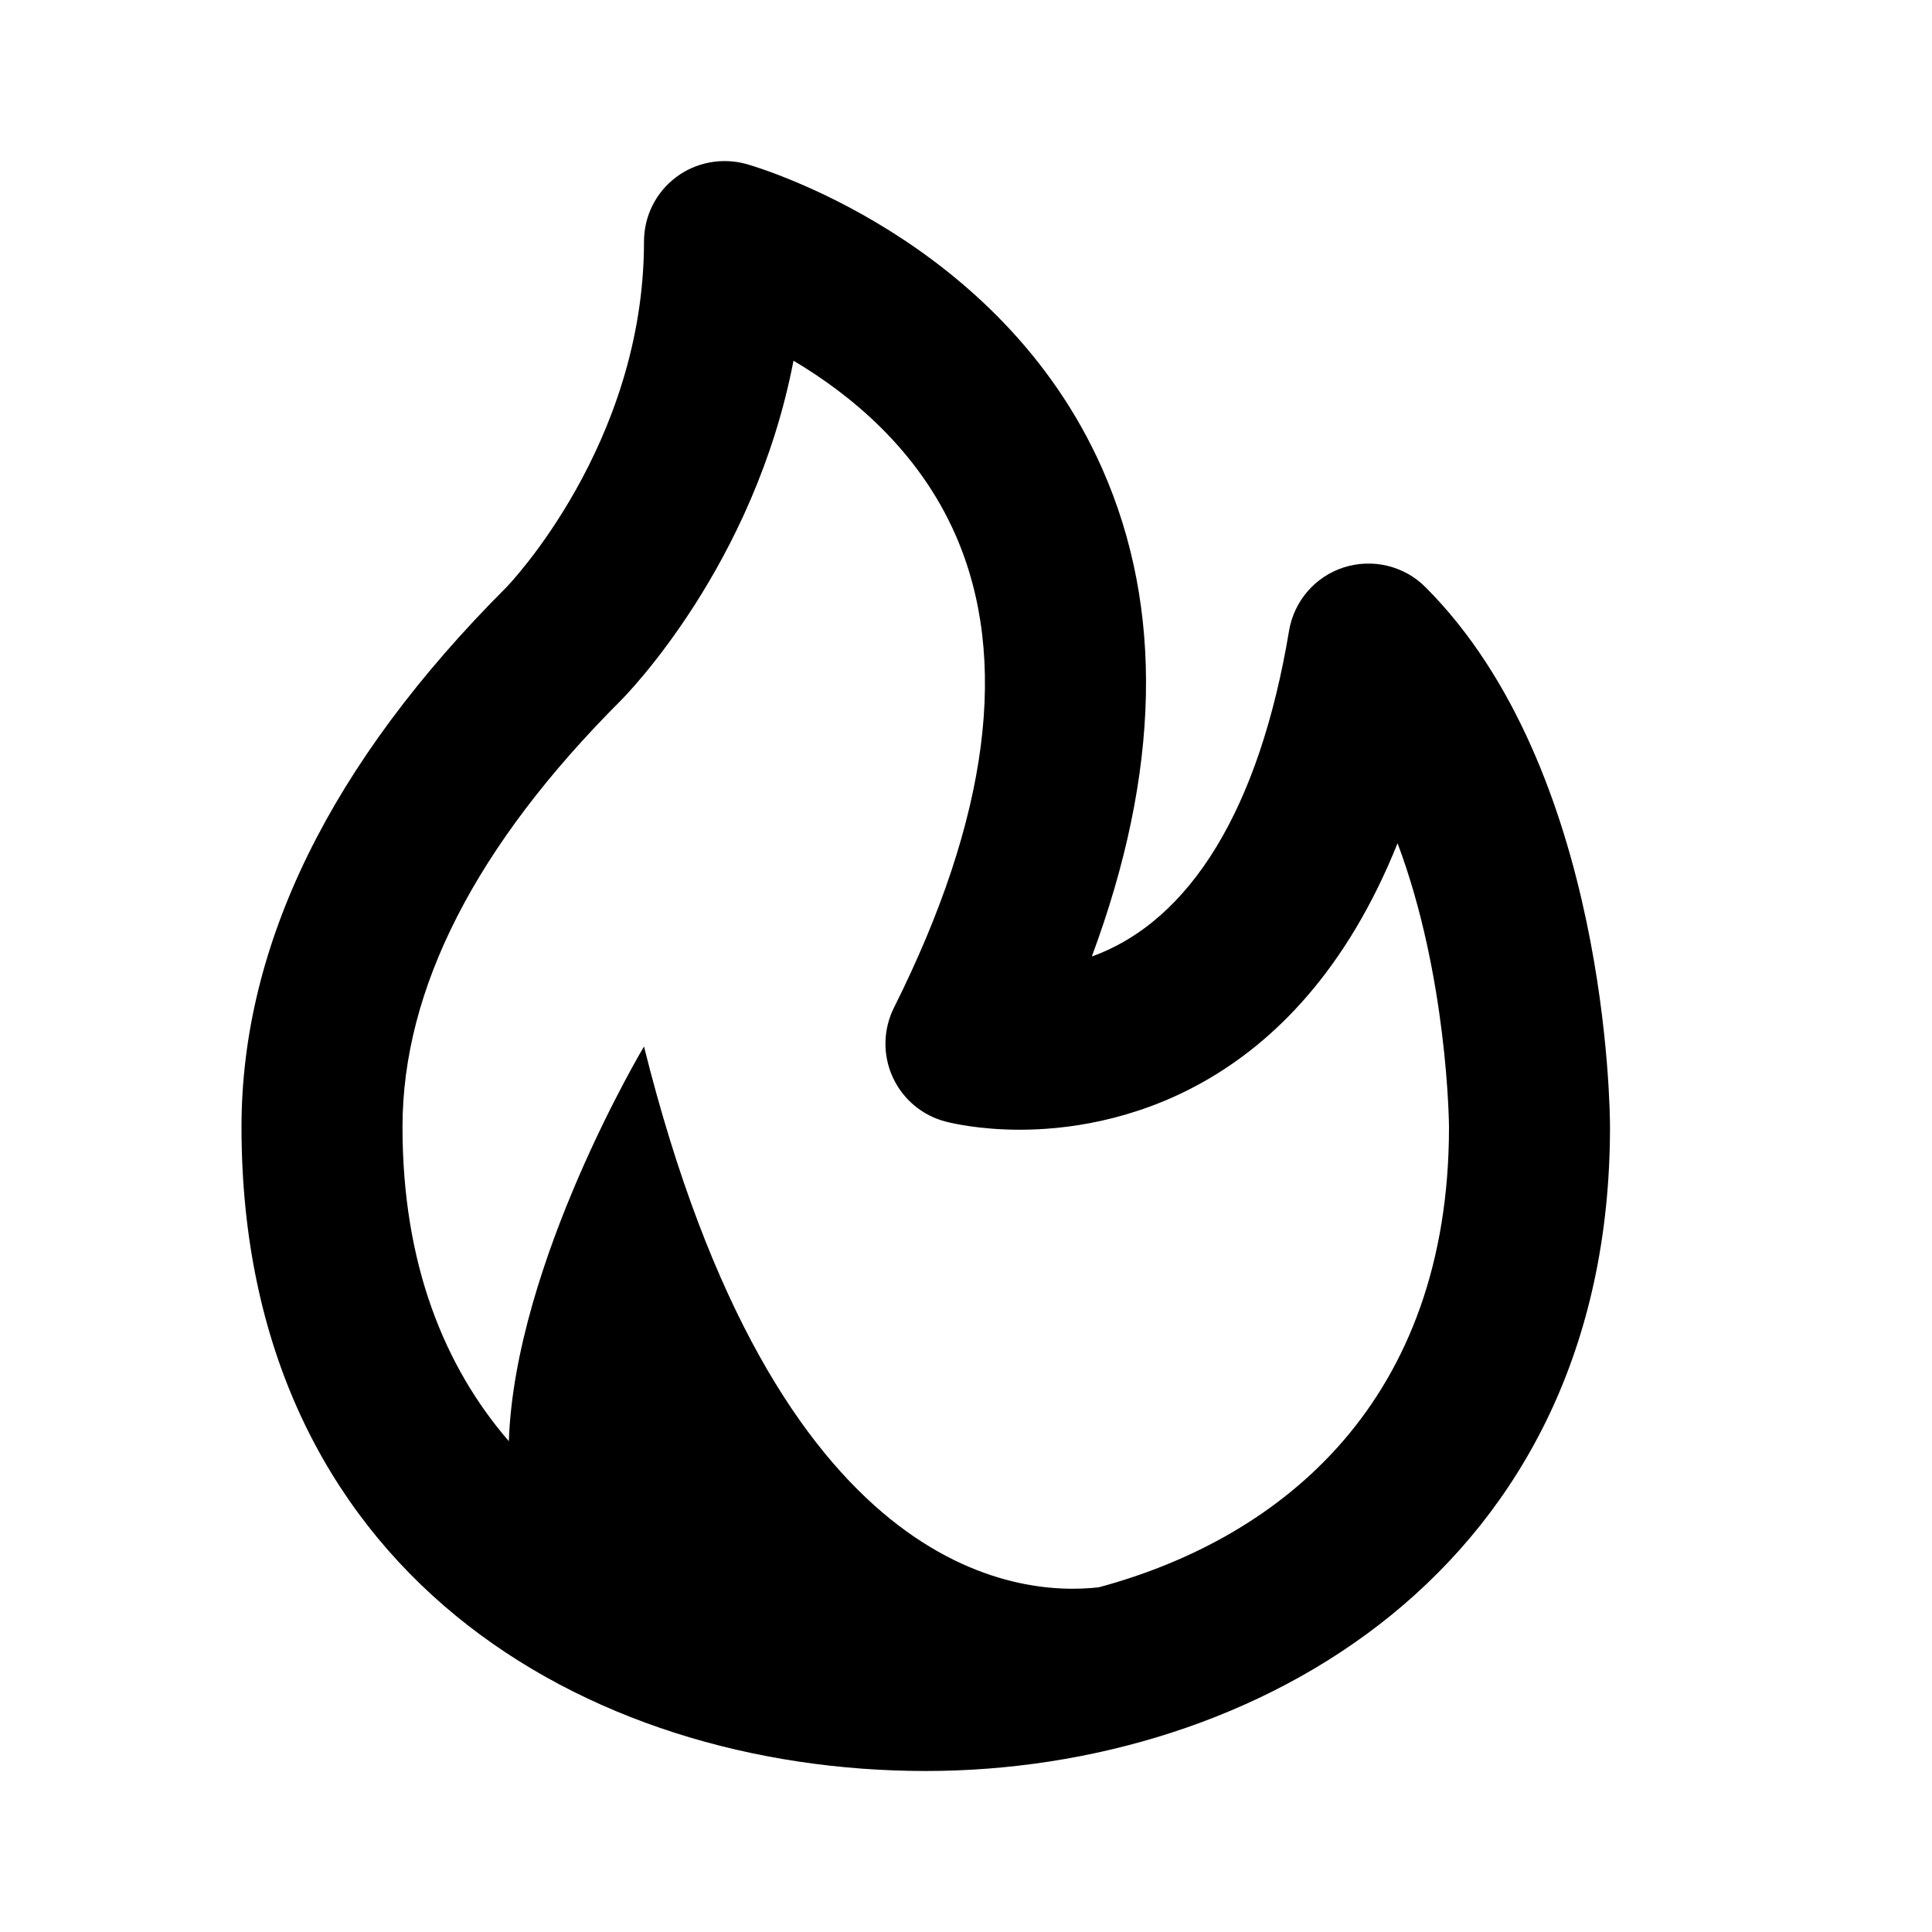 <svg xmlns="http://www.w3.org/2000/svg" width="24" height="24" viewBox="0 0 24 24"><path d="M17.707,7.293c-0.265-0.265-0.656-0.358-1.013-0.245c-0.356,0.114-0.619,0.418-0.681,0.788	c-0.367,2.205-1.224,3.604-2.45,4.046c0.852-2.293,0.896-4.326,0.129-6.06c-1.271-2.871-4.294-3.749-4.422-3.785	c-0.3-0.082-0.625-0.023-0.874,0.166C8.146,2.392,8,2.687,8,3c0,2.526-1.693,4.278-1.707,4.293C4.107,9.478,3,11.734,3,14	c0,5.526,4.27,8,8.5,8c4.094,0,8.5-2.504,8.5-8C20,13.819,19.974,9.56,17.707,7.293z M13.65,19.718C12.637,19.834,9.641,19.581,8,13	c0,0-1.604,2.682-1.679,4.903C5.518,16.974,5,15.698,5,14c0-1.716,0.911-3.497,2.707-5.293c0.079-0.079,1.663-1.69,2.15-4.226	c0.699,0.414,1.549,1.103,2.014,2.167c0.672,1.536,0.414,3.511-0.766,5.87c-0.135,0.271-0.141,0.587-0.016,0.861	c0.125,0.275,0.367,0.479,0.66,0.554c0.064,0.017,0.411,0.101,0.921,0.101c1.083,0,3.422-0.395,4.691-3.559	C17.985,12.135,18,13.976,18,14C18,17.385,15.953,19.097,13.65,19.718z"/></svg>